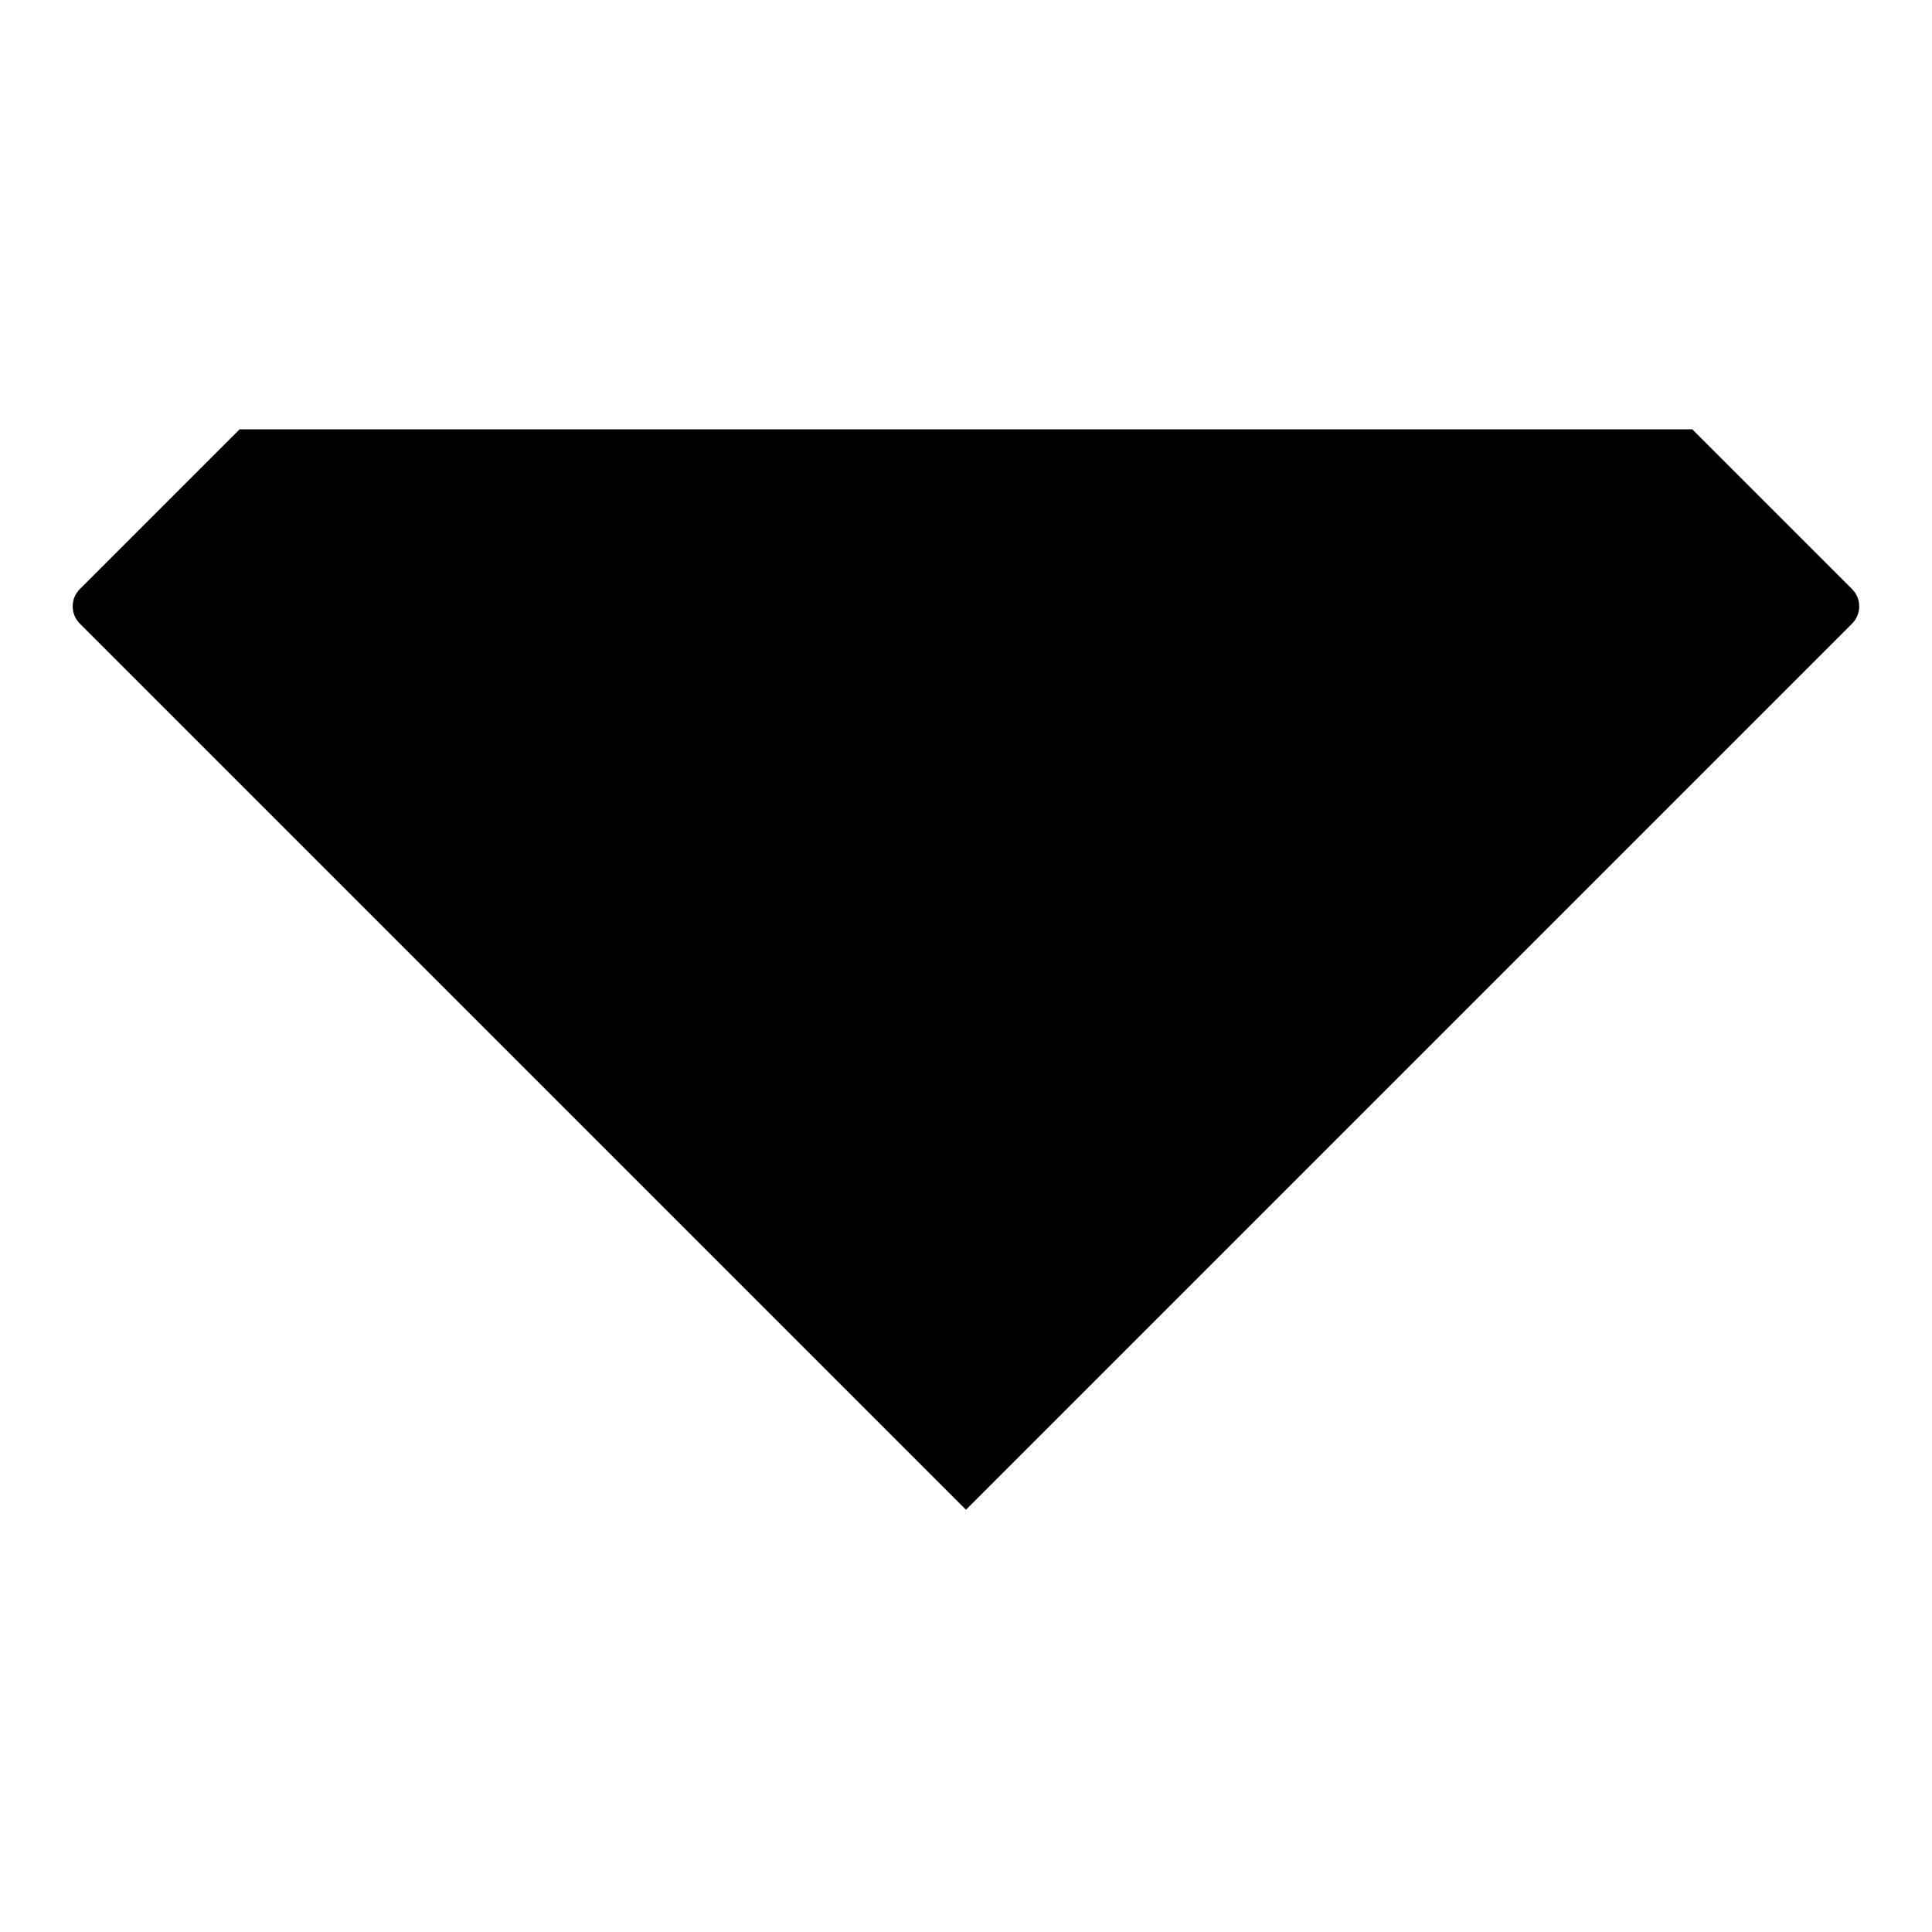 <?xml version="1.0" encoding="UTF-8"?>
<!DOCTYPE svg PUBLIC "-//W3C//DTD SVG 1.1//EN" "http://www.w3.org/Graphics/SVG/1.1/DTD/svg11.dtd">
<!-- Creator: CorelDRAW -->
<svg xmlns="http://www.w3.org/2000/svg" xml:space="preserve" width="10px" height="10px" style="shape-rendering:geometricPrecision; text-rendering:geometricPrecision; image-rendering:optimizeQuality; fill-rule:evenodd; clip-rule:evenodd"
viewBox="0 0 90.816 90.816"
 xmlns:xlink="http://www.w3.org/1999/xlink">
 <defs>
  <style type="text/css">
   <![CDATA[
    .fil0 {fill:none}
    .fil1 {fill:black}
   ]]>
  </style>
 </defs>
 <g id="Vrstva_x0020_1">
  <rect class="fil0" y="0.002" width="90.816" height="90.816"/>
  <path class="fil1" d="M11.263 20.181l-7.513 7.513c-0.444,0.444 -0.444,1.172 0,1.617l41.656 41.656 41.656 -41.656c0.444,-0.444 0.444,-1.172 0,-1.617l-7.514 -7.513 -68.284 0z"/>
 </g>
</svg>
